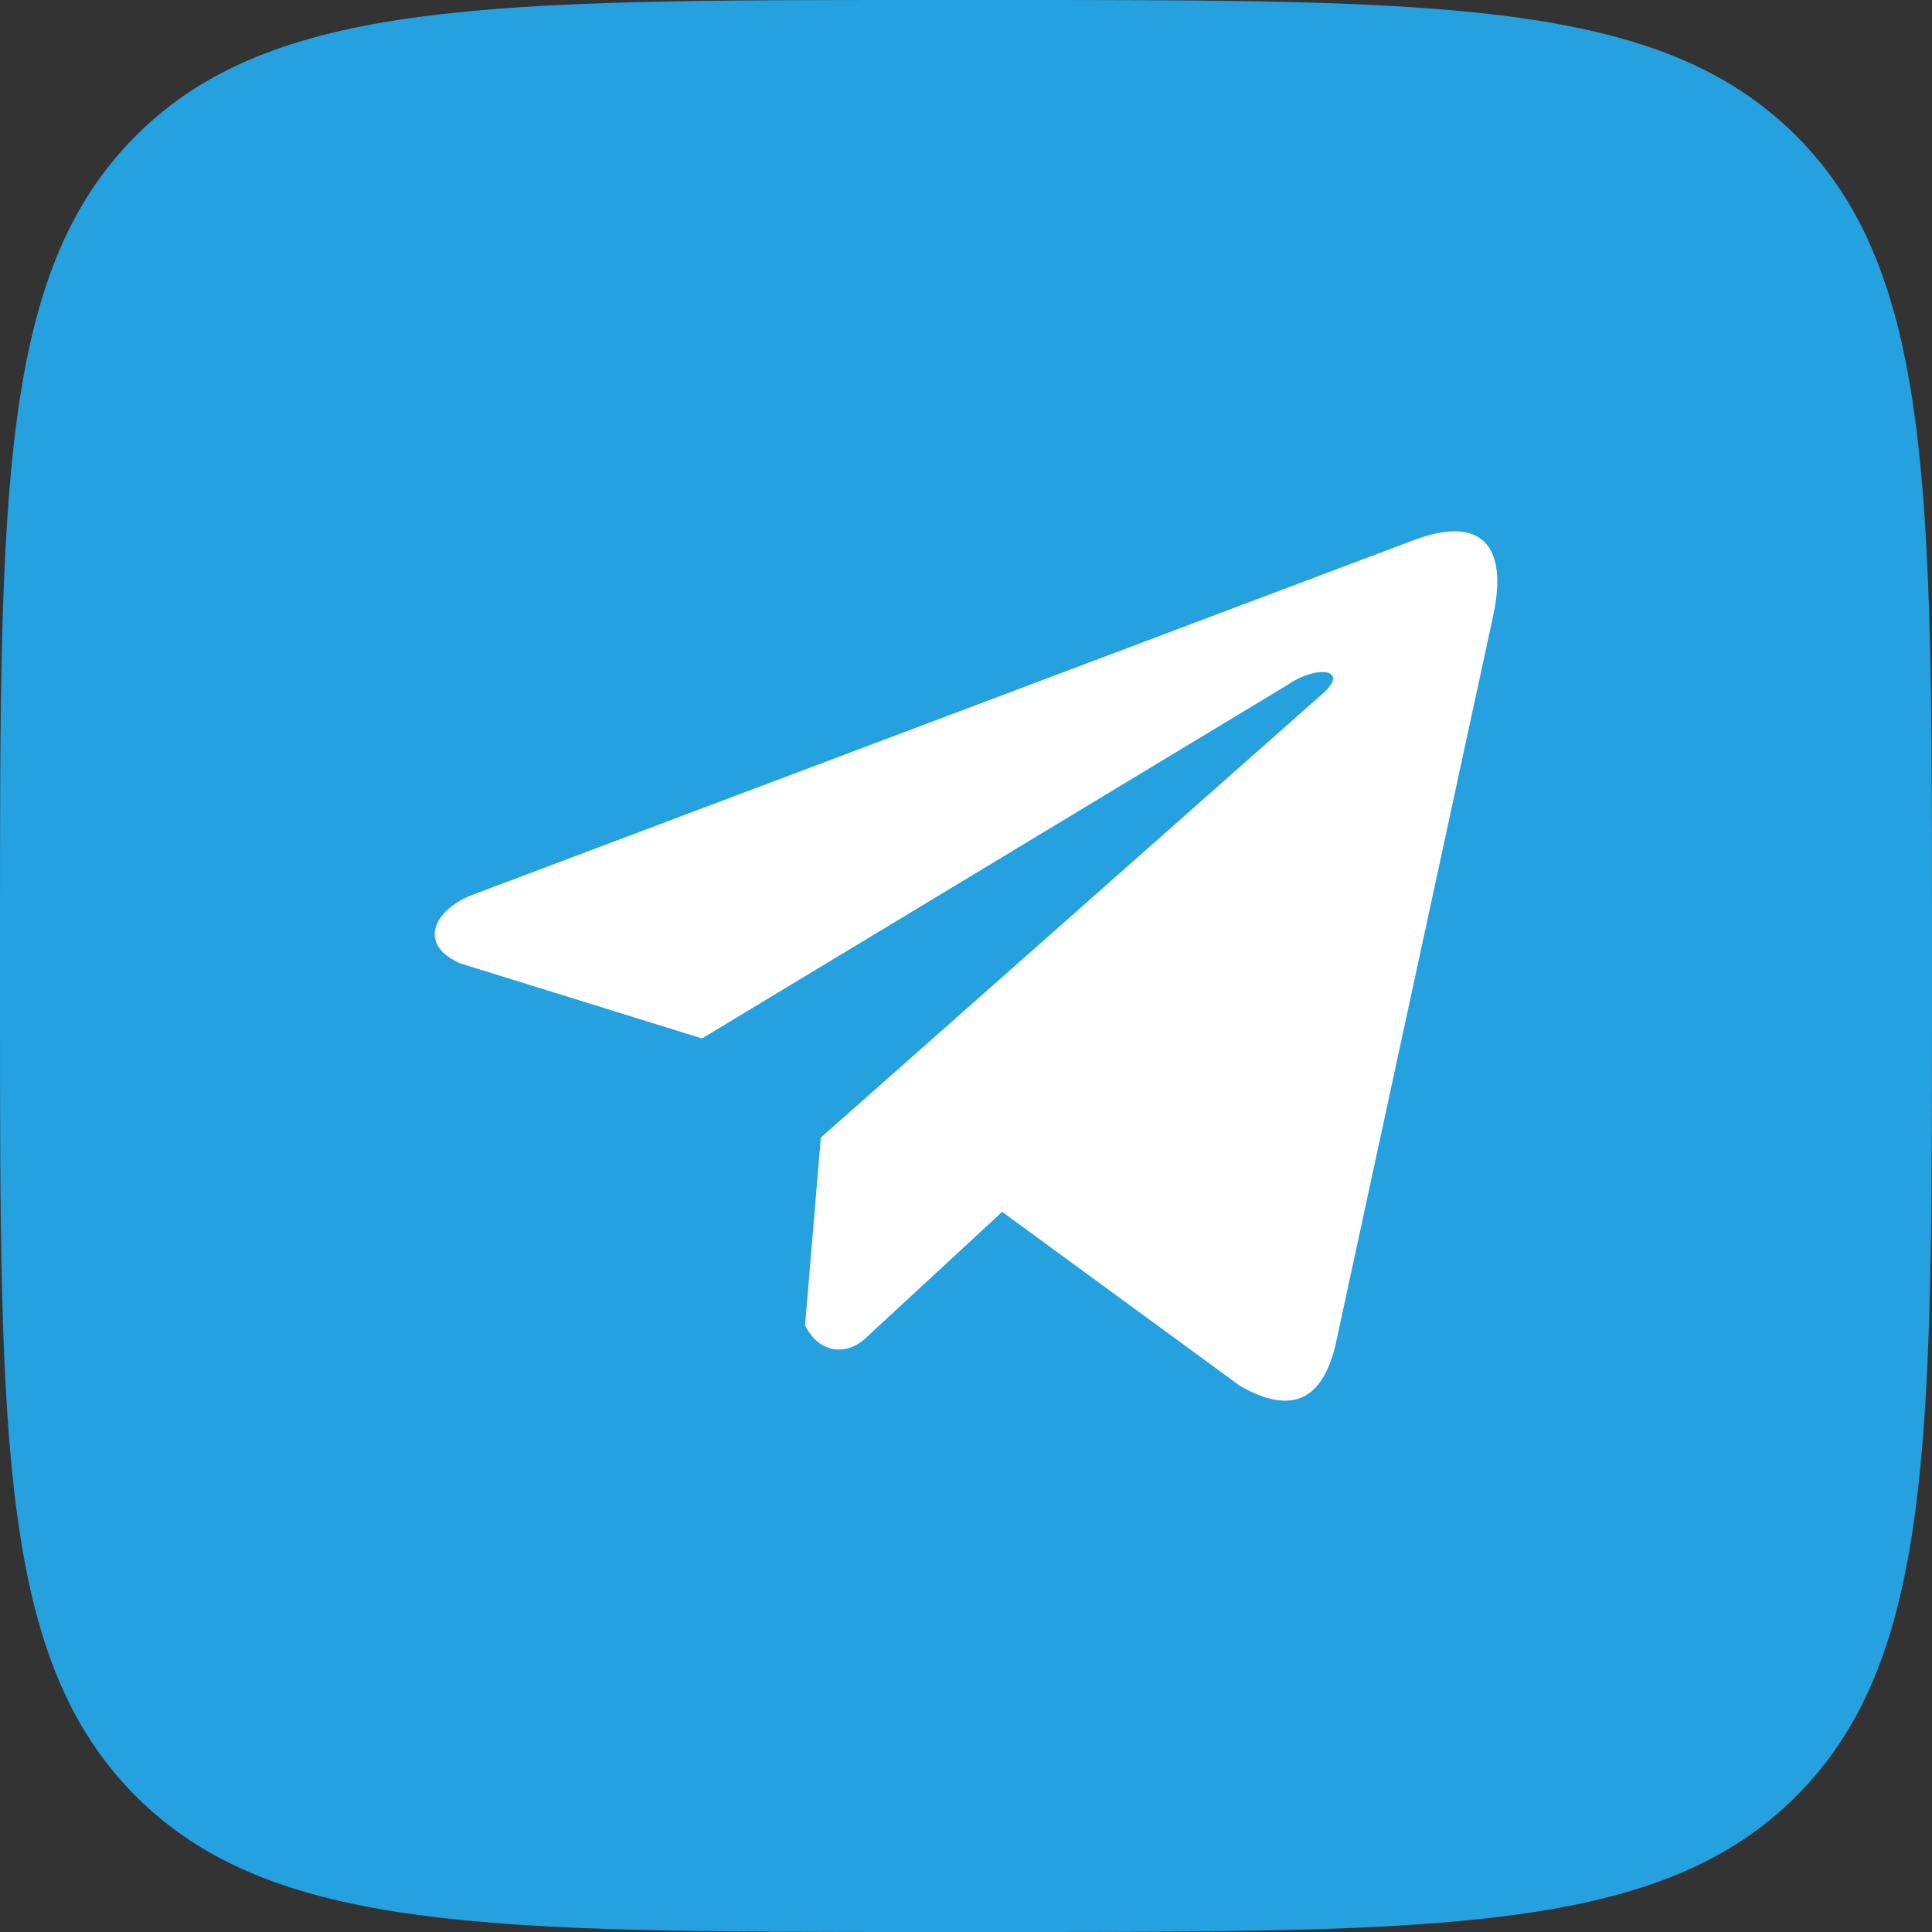 <svg width="40" height="40" viewBox="0 0 40 40" fill="none" xmlns="http://www.w3.org/2000/svg"><rect x="0" y="0" width="40" height="40" fill="#333333" stroke="none"/><path d="M0 19.2C0 10.149 0 5.624 2.812 2.812 5.624 0 10.149 0 19.2 0h1.6c9.051 0 13.576 0 16.388 2.812C40 5.624 40 10.149 40 19.2v1.6c0 9.051 0 13.576-2.812 16.388C34.376 40 29.851 40 20.8 40h-1.6c-9.051 0-13.576 0-16.388-2.812C0 34.376 0 29.851 0 20.8v-1.6z" fill="#24A1DE"/><path d="M29.214 11.205l-19.49 7.344c-.785.341-1.05 1.026-.19 1.398l5 1.553 12.09-7.3c.66-.46 1.336-.337.754.167l-10.384 9.186-.326 3.888c.302.6.856.603 1.208.305l2.873-2.656 4.92 3.6c1.143.66 1.765.234 2.01-.978l3.228-14.93c.335-1.492-.236-2.149-1.693-1.577z" fill="#fff"/></svg>